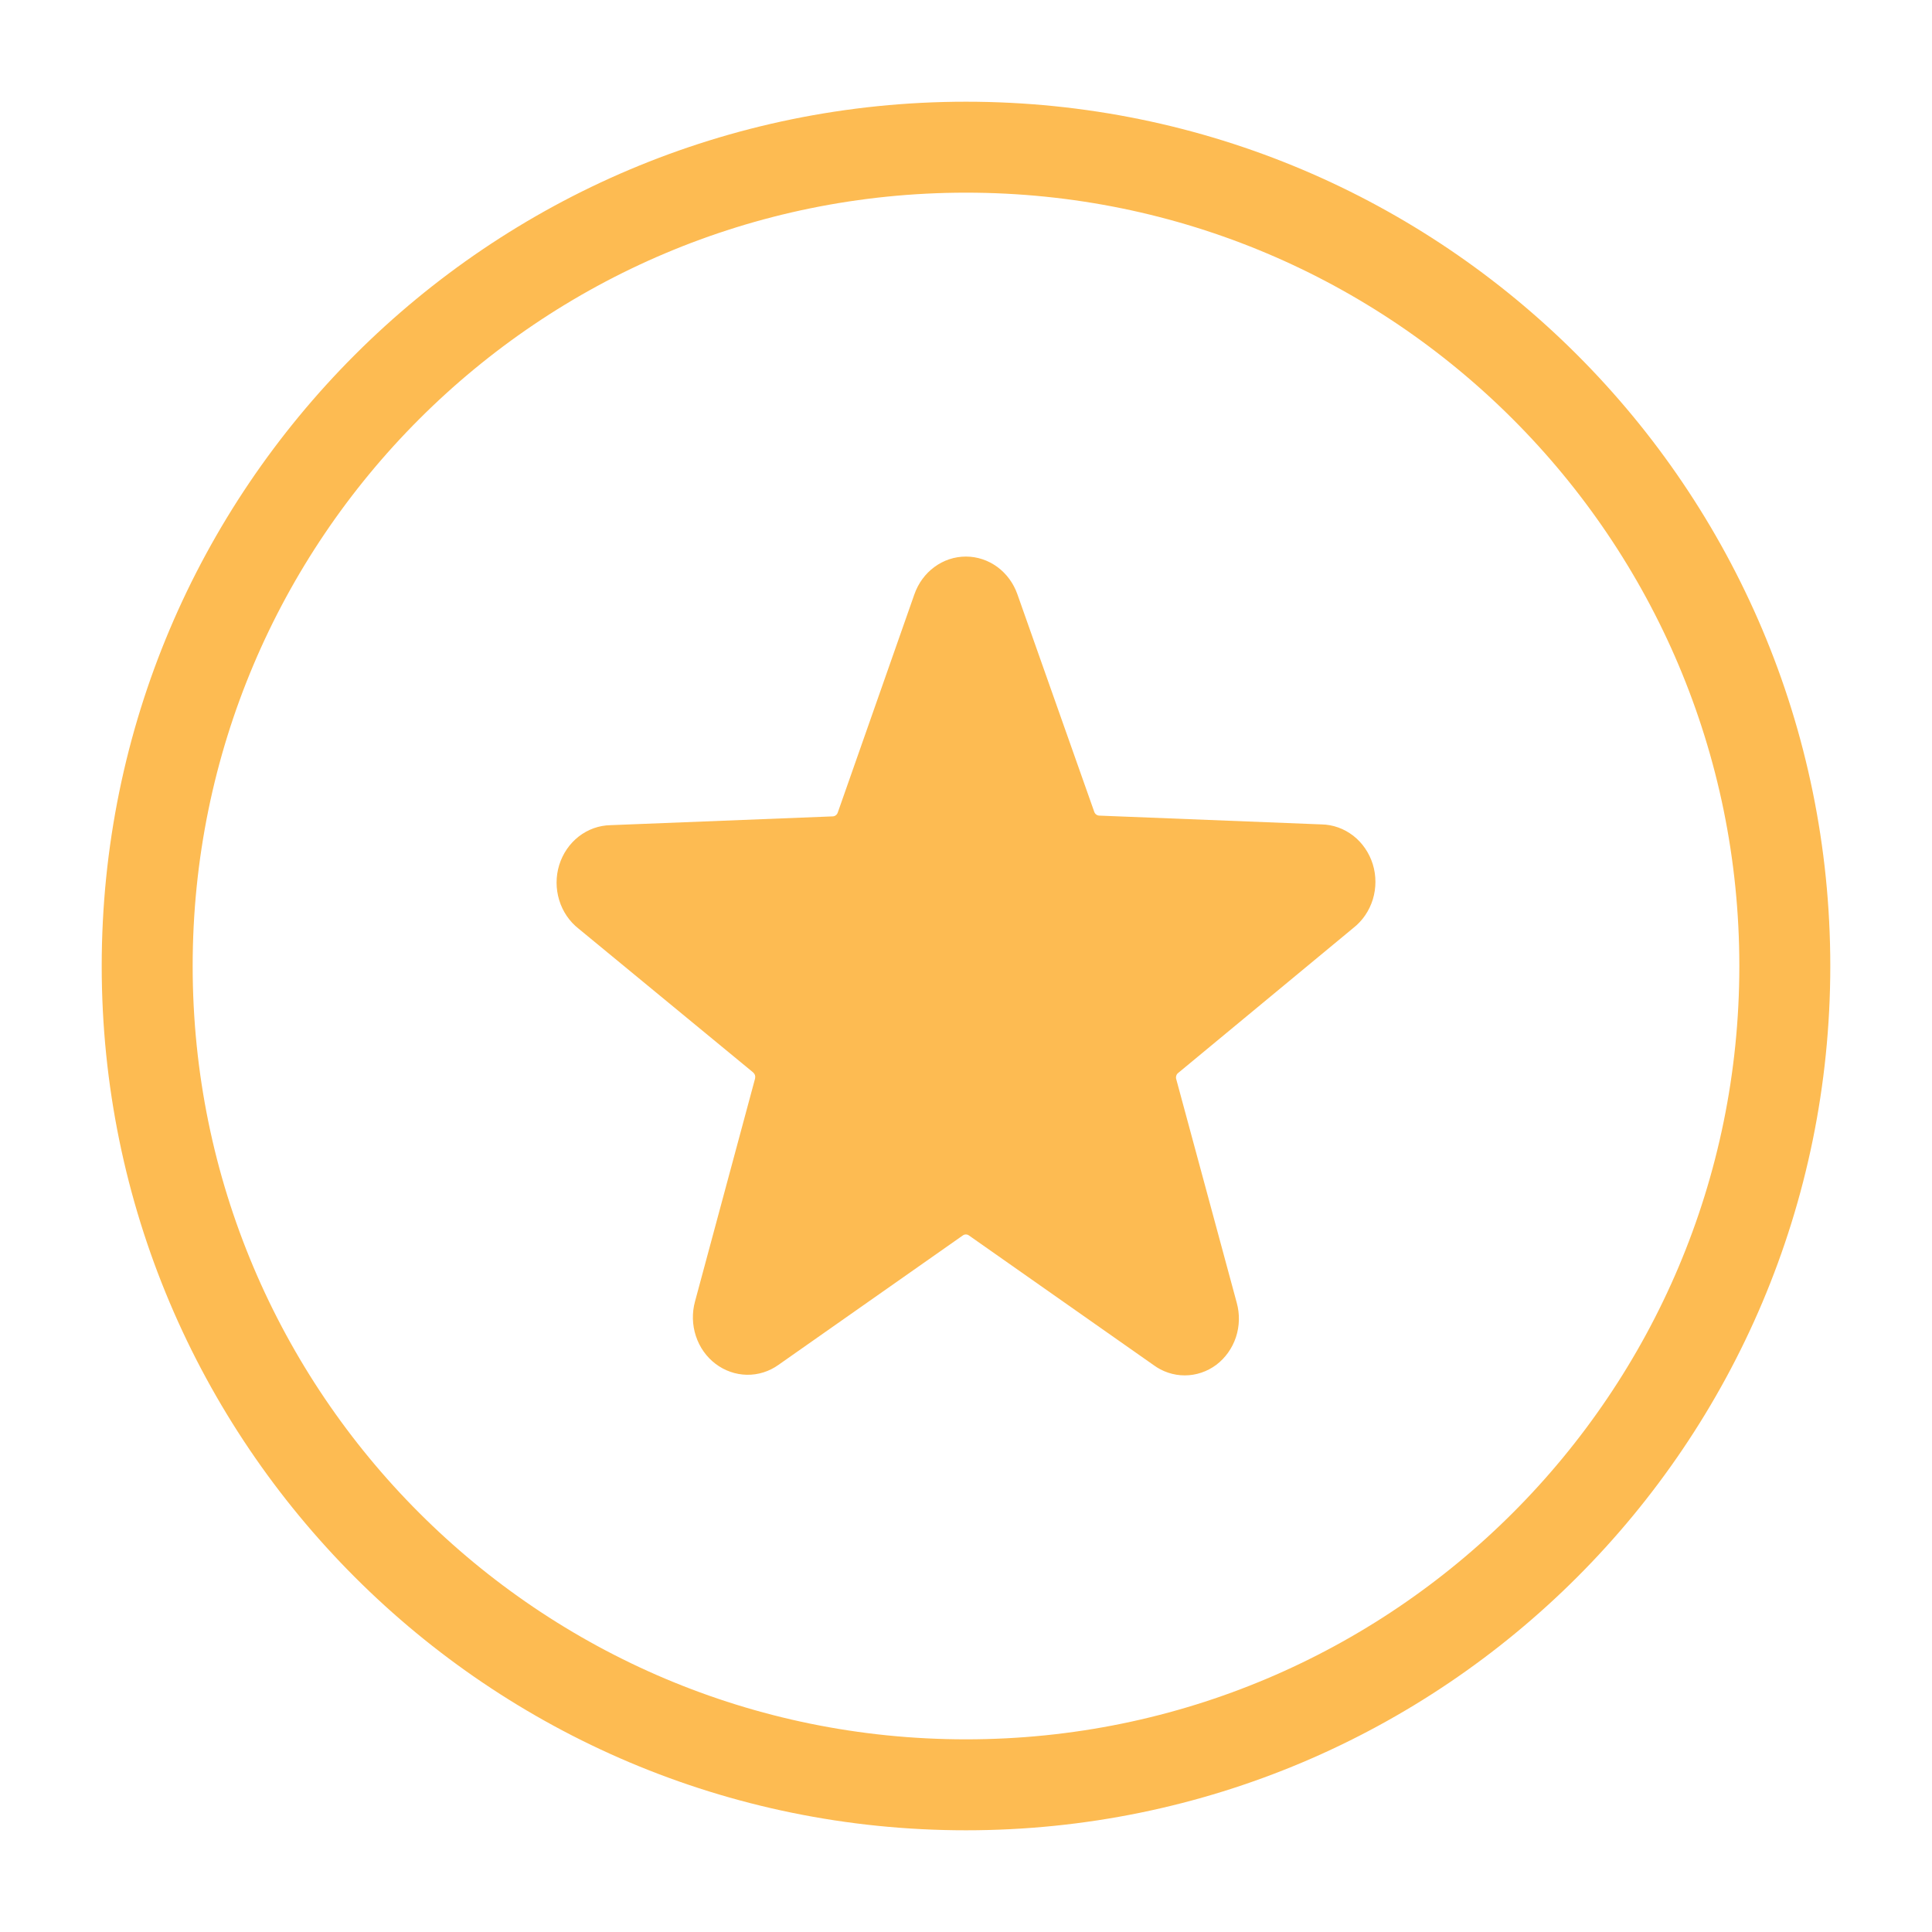 <svg width="38" height="38" viewBox="0 0 38 38" fill="none" xmlns="http://www.w3.org/2000/svg">
<path d="M26.618 18.252C26.799 18.111 26.933 17.914 27.002 17.689C27.07 17.465 27.07 17.223 27.001 16.998C26.931 16.774 26.797 16.578 26.616 16.437C26.435 16.297 26.217 16.219 25.992 16.215L21.619 16.042C21.597 16.041 21.577 16.033 21.559 16.019C21.542 16.006 21.529 15.987 21.522 15.966L20.011 11.689C19.935 11.472 19.797 11.284 19.616 11.151C19.434 11.018 19.219 10.947 18.998 10.947C18.776 10.947 18.561 11.018 18.38 11.151C18.198 11.284 18.061 11.472 17.985 11.689L16.478 15.981C16.471 16.002 16.458 16.021 16.441 16.034C16.423 16.048 16.403 16.056 16.381 16.057L12.008 16.23C11.783 16.234 11.565 16.312 11.384 16.452C11.203 16.593 11.069 16.789 10.999 17.014C10.93 17.238 10.93 17.48 10.999 17.705C11.067 17.929 11.201 18.126 11.382 18.267L14.812 21.092C14.829 21.107 14.842 21.126 14.849 21.147C14.856 21.169 14.856 21.192 14.851 21.215L13.67 25.598C13.609 25.821 13.615 26.059 13.687 26.278C13.759 26.498 13.894 26.689 14.074 26.825C14.253 26.961 14.468 27.036 14.69 27.04C14.912 27.044 15.129 26.976 15.312 26.845L18.937 24.3C18.955 24.287 18.976 24.28 18.998 24.28C19.019 24.28 19.041 24.287 19.058 24.3L22.683 26.845C22.864 26.98 23.08 27.052 23.302 27.052C23.524 27.052 23.741 26.98 23.922 26.845C24.101 26.71 24.236 26.52 24.309 26.302C24.381 26.083 24.387 25.846 24.325 25.623L23.135 21.225C23.128 21.203 23.129 21.179 23.136 21.157C23.143 21.135 23.156 21.116 23.174 21.103L26.618 18.252Z" fill="#FDBB52"/>
<path d="M19 35.105C10.105 35.105 2.895 27.895 2.895 19C2.895 10.105 10.105 2.895 19 2.895C27.895 2.895 35.105 10.105 35.105 19C35.105 27.895 27.895 35.105 19 35.105Z" stroke="#FDBB52" stroke-width="1.789"/>
</svg>
